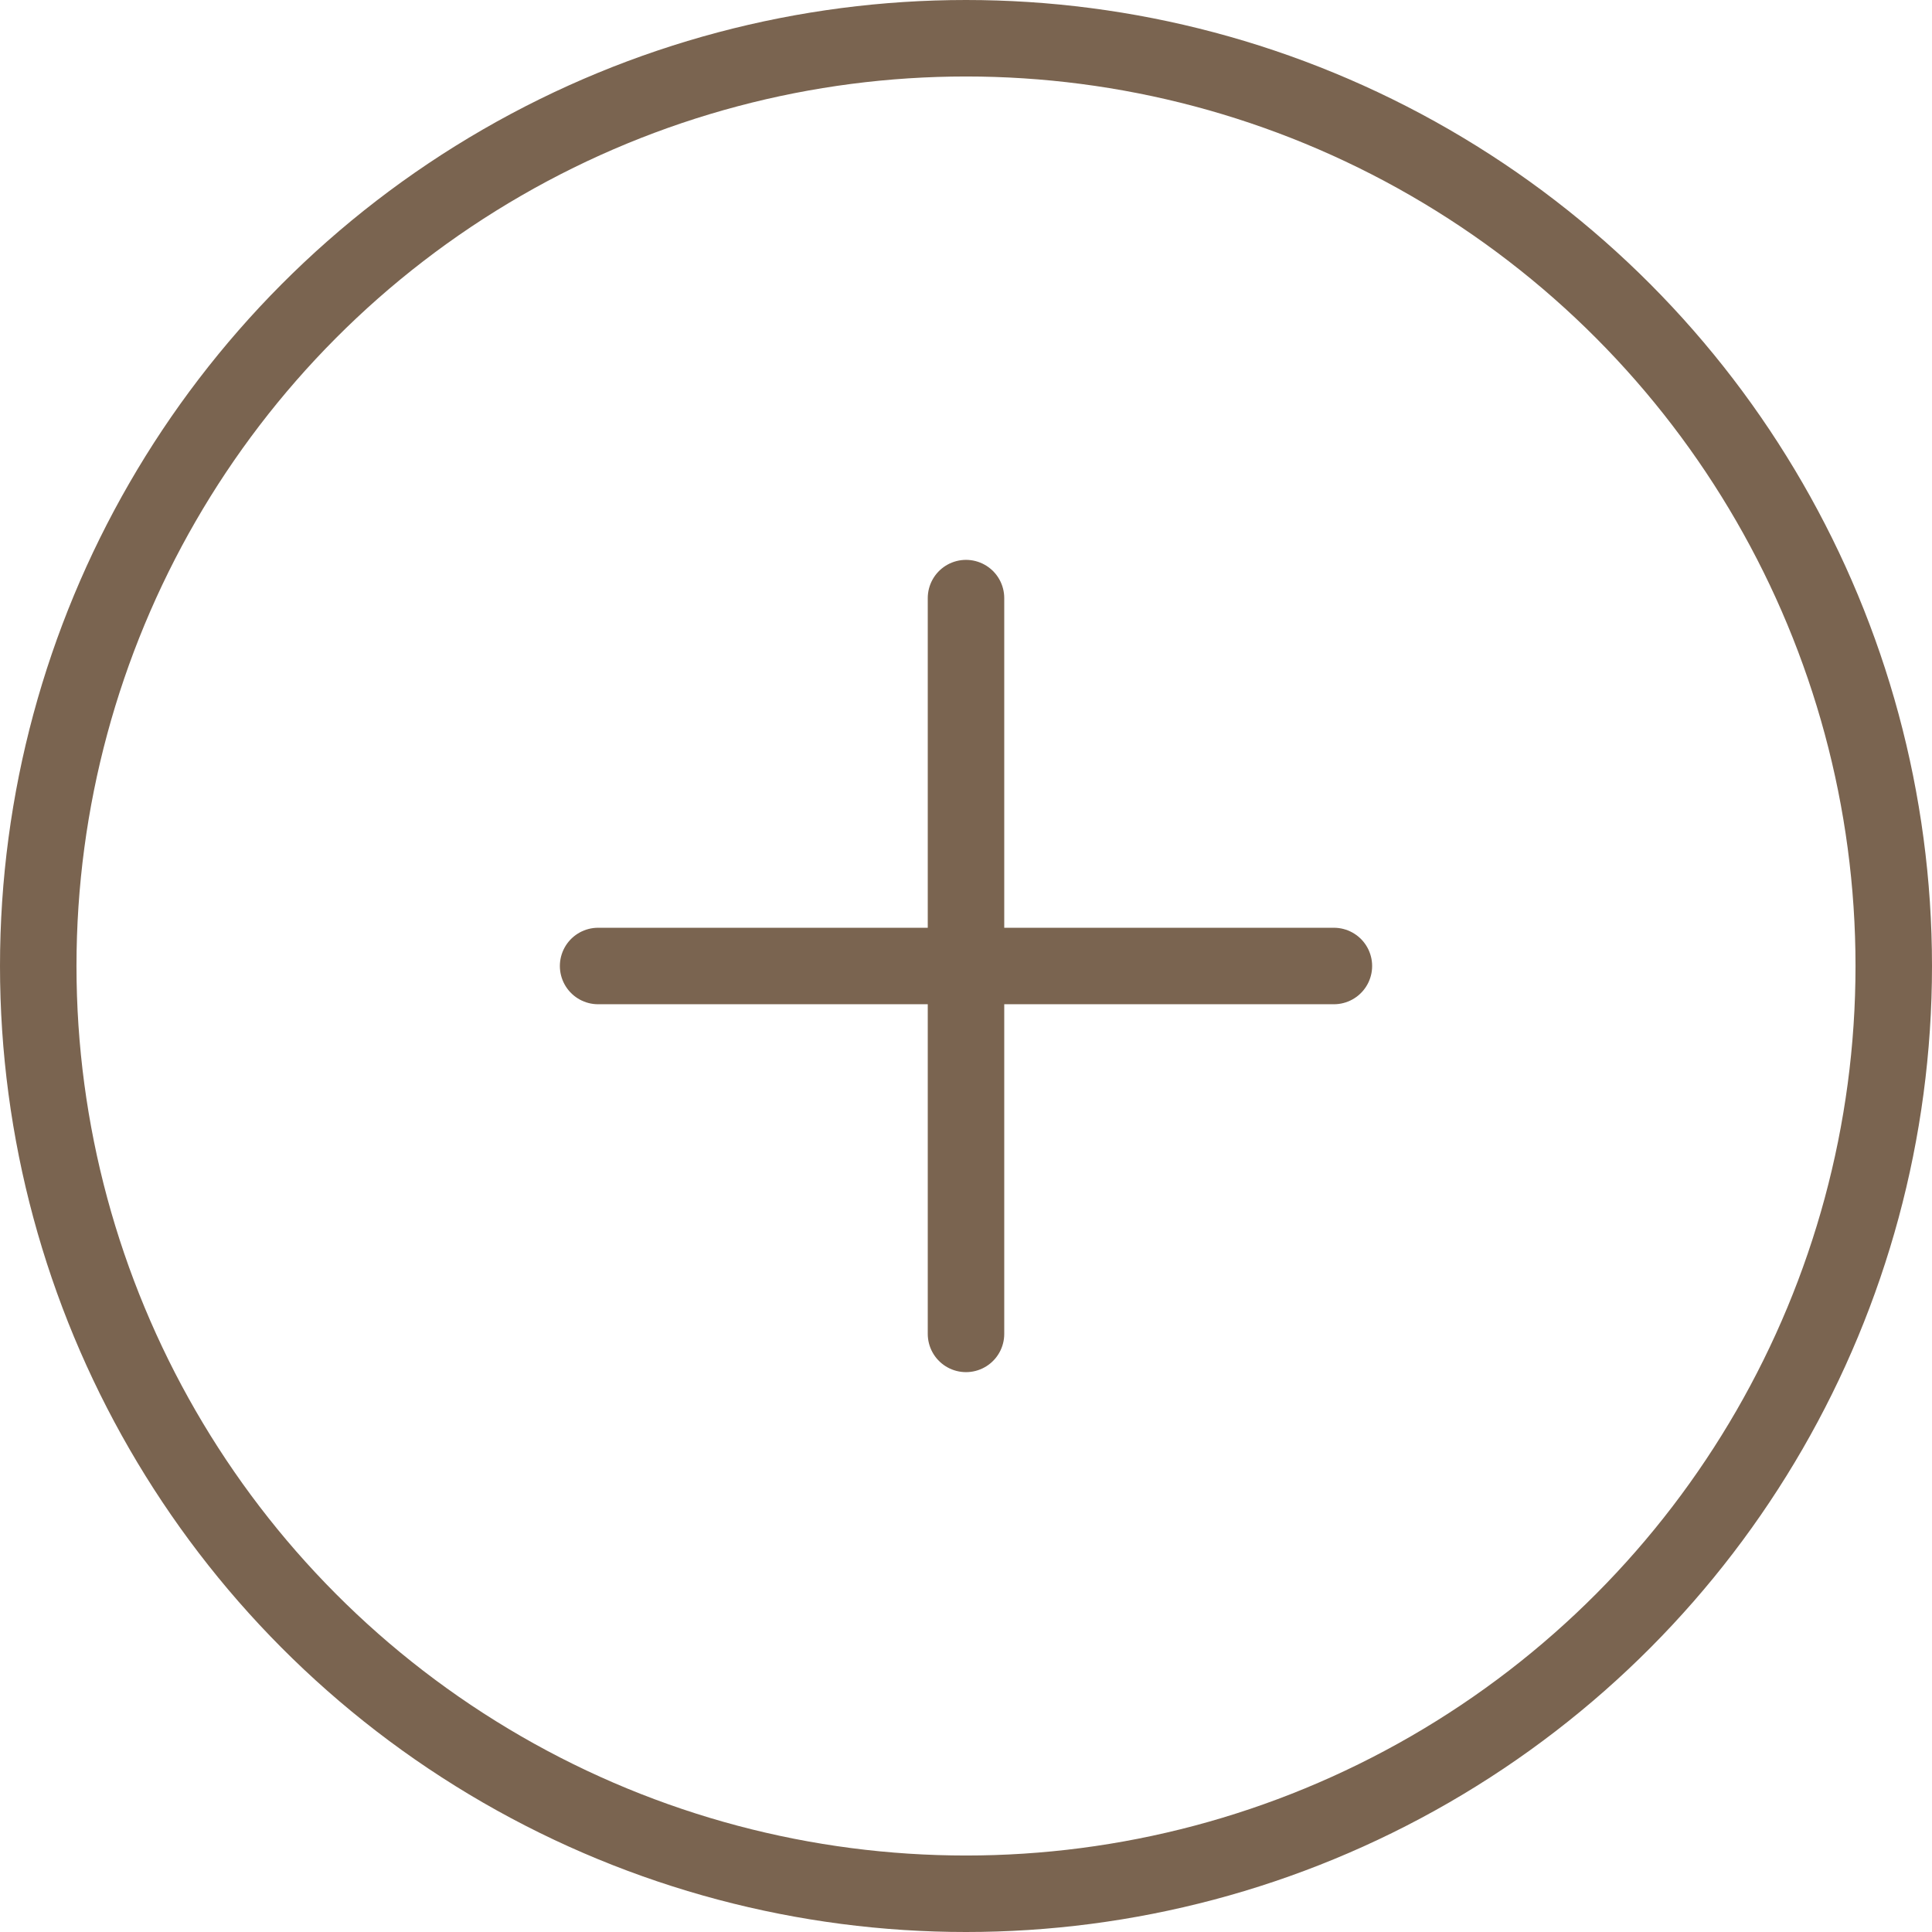 <svg id="Ebene_1" data-name="Ebene 1" xmlns="http://www.w3.org/2000/svg" xmlns:xlink="http://www.w3.org/1999/xlink" viewBox="0 0 25.26 25.26"><defs><style>.cls-1,.cls-3,.cls-4{fill:none;}.cls-2{clip-path:url(#clip-path);}.cls-3,.cls-4{stroke:#7A6450;}.cls-4{stroke-linecap:round;}</style><clipPath id="clip-path" transform="translate(-375.59 -106.79)"><rect class="cls-1" x="375.59" y="106.79" width="25.26" height="25.26"/></clipPath></defs><g class="cls-2"><circle class="cls-3" cx="12.63" cy="12.63" r="12.13"/></g><line class="cls-4" x1="7.82" y1="12.63" x2="17.44" y2="12.63"/><line class="cls-4" x1="12.63" y1="17.44" x2="12.63" y2="7.82"/></svg>